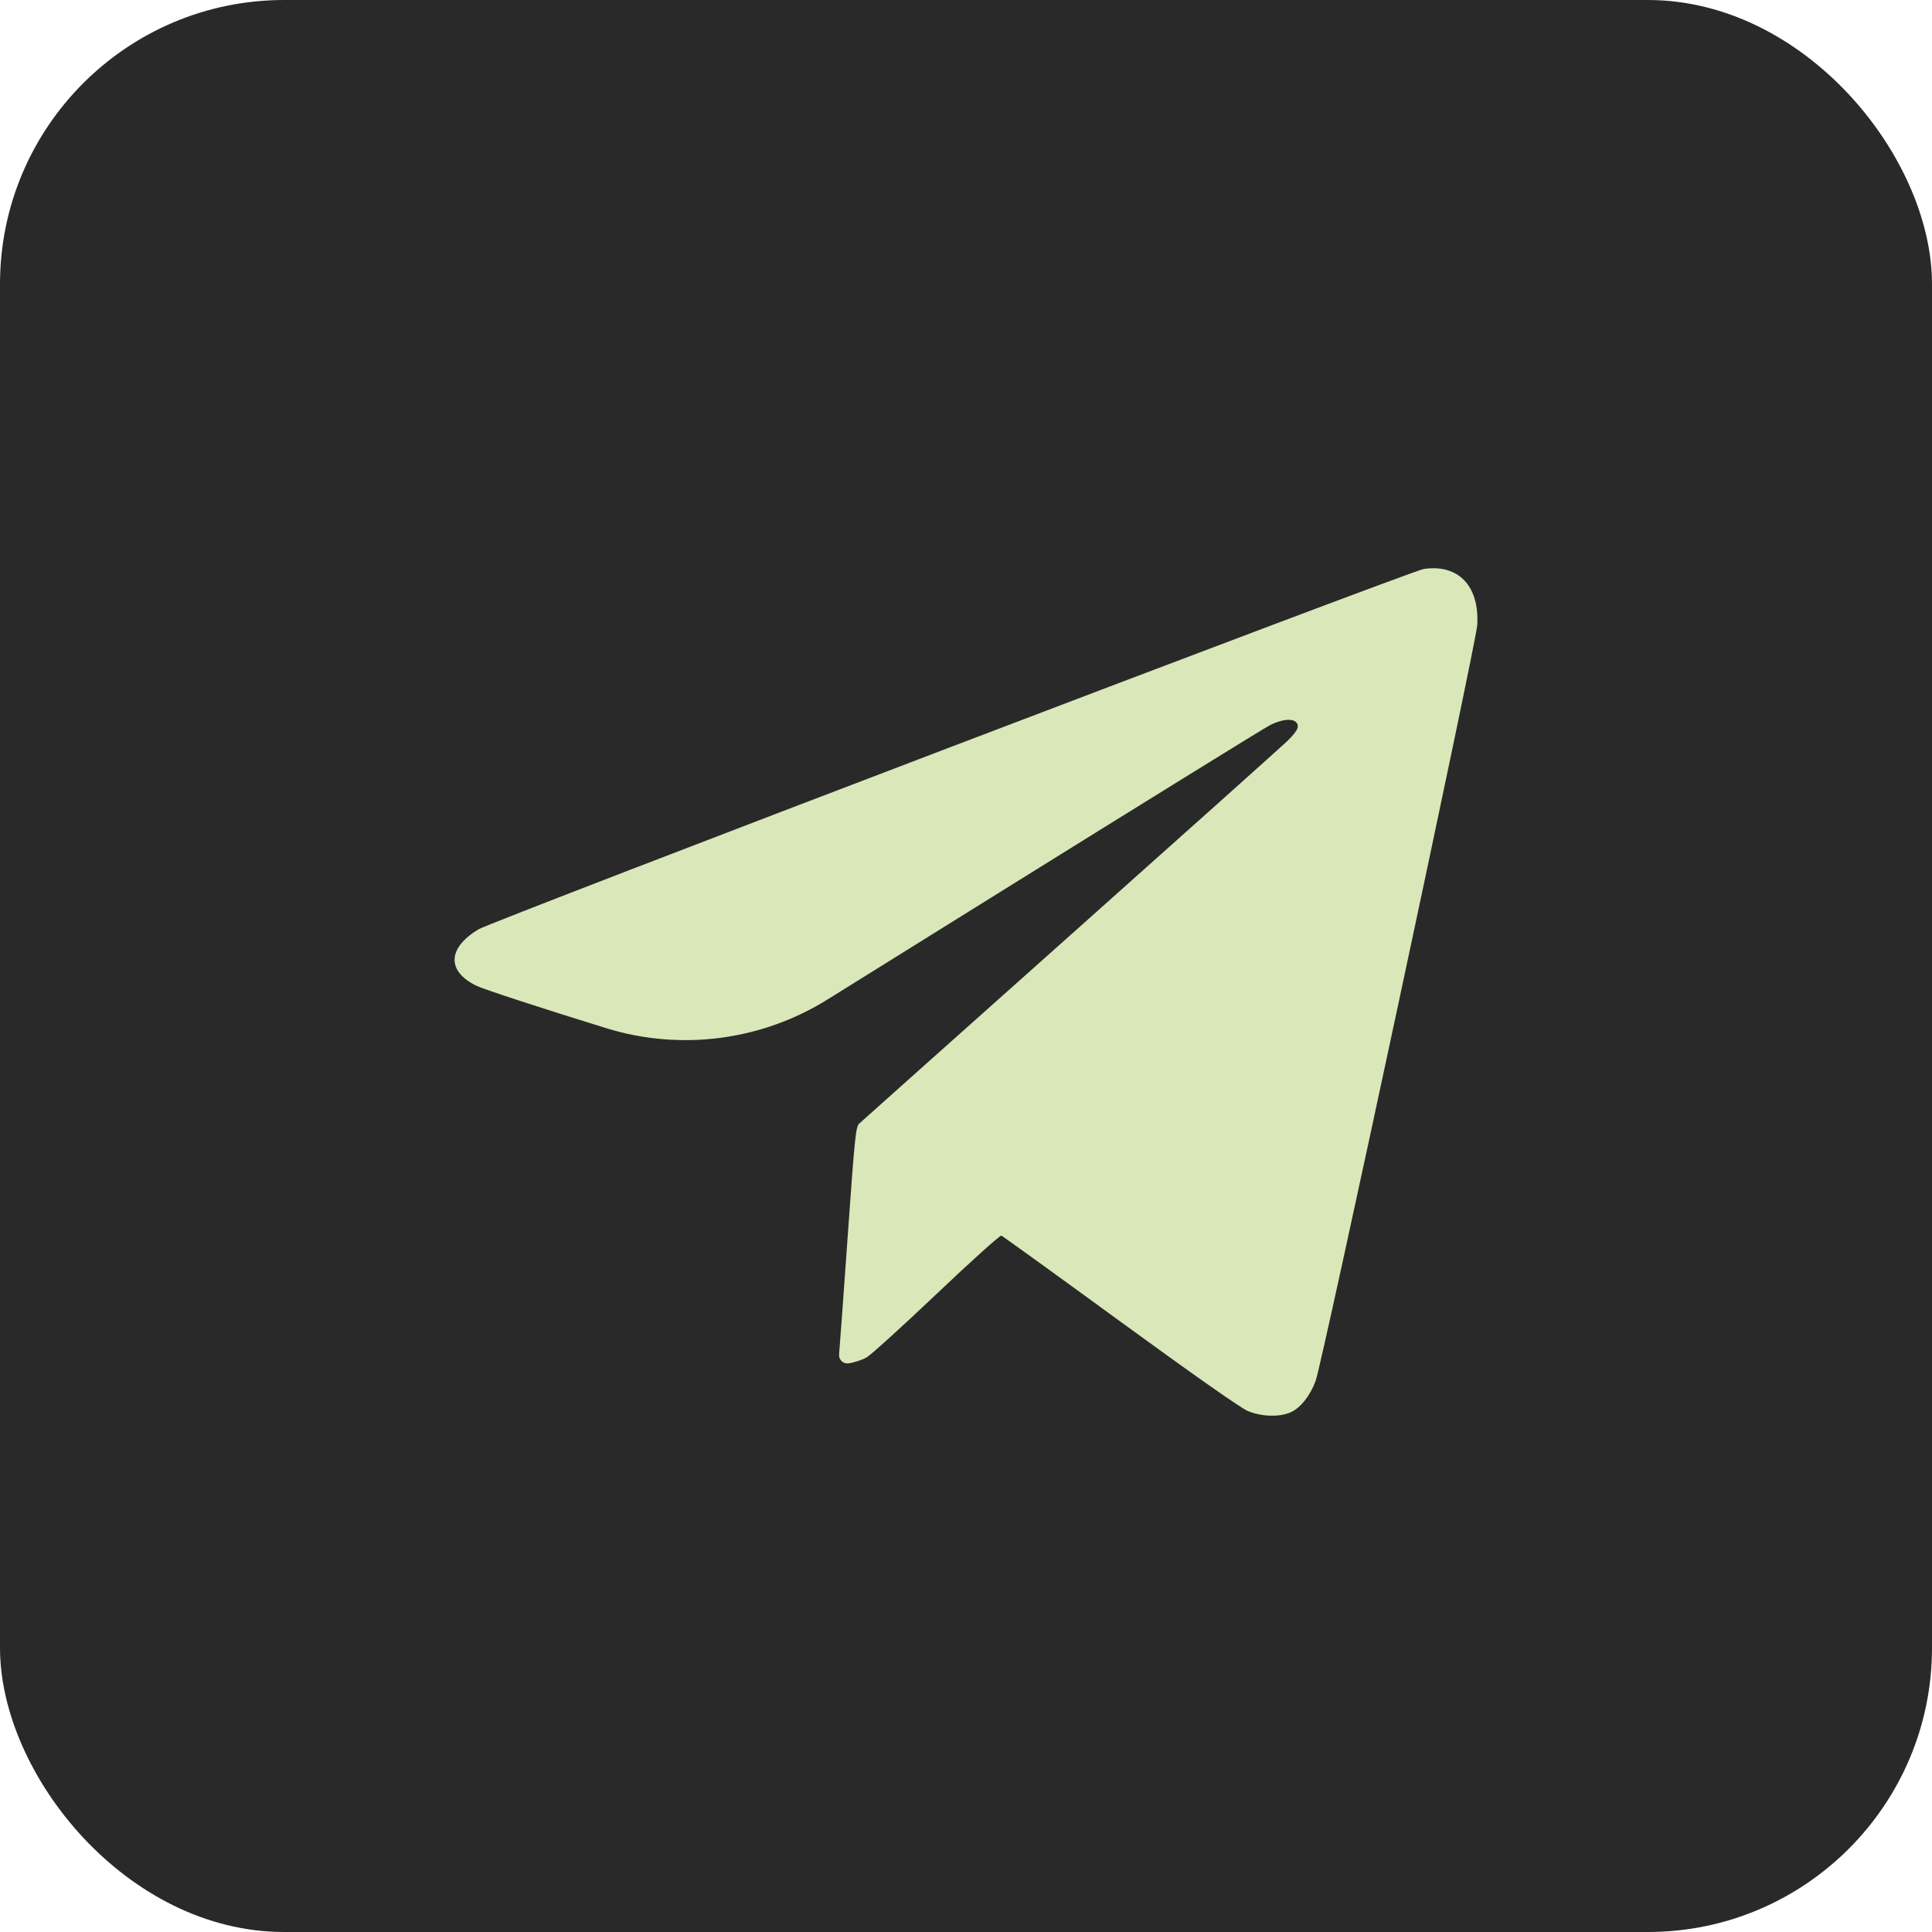 <?xml version="1.0" encoding="UTF-8"?> <svg xmlns="http://www.w3.org/2000/svg" width="34" height="34" viewBox="0 0 34 34" fill="none"><rect width="34" height="34" rx="5" fill="#292929"></rect><path fill-rule="evenodd" clip-rule="evenodd" d="M25.056 10.013C24.826 10.047 8.652 16.213 8.417 16.356C7.874 16.687 7.86 17.09 8.382 17.347C8.508 17.409 9.538 17.745 10.671 18.095V18.095C11.98 18.498 13.399 18.314 14.562 17.59L17.443 15.796C20.034 14.183 22.239 12.819 22.343 12.765C22.613 12.627 22.84 12.637 22.84 12.787C22.84 12.833 22.767 12.933 22.655 13.041C22.553 13.138 20.832 14.679 18.829 16.464C16.827 18.249 15.158 19.738 15.121 19.773C15.06 19.831 15.042 20.009 14.922 21.702C14.85 22.728 14.781 23.667 14.77 23.79L14.767 23.835C14.758 23.927 14.837 24.004 14.929 23.993V23.993C15.027 23.981 15.174 23.933 15.254 23.886C15.334 23.838 15.89 23.333 16.49 22.764C17.089 22.195 17.599 21.736 17.623 21.745C17.646 21.754 18.589 22.435 19.716 23.257C20.989 24.185 21.84 24.783 21.96 24.832C22.215 24.937 22.541 24.942 22.736 24.843C22.901 24.759 23.057 24.557 23.153 24.302C23.268 23.995 25.977 11.326 25.997 11.002C26.038 10.313 25.667 9.923 25.056 10.013Z" fill="#DAE7B9"></path></svg> 